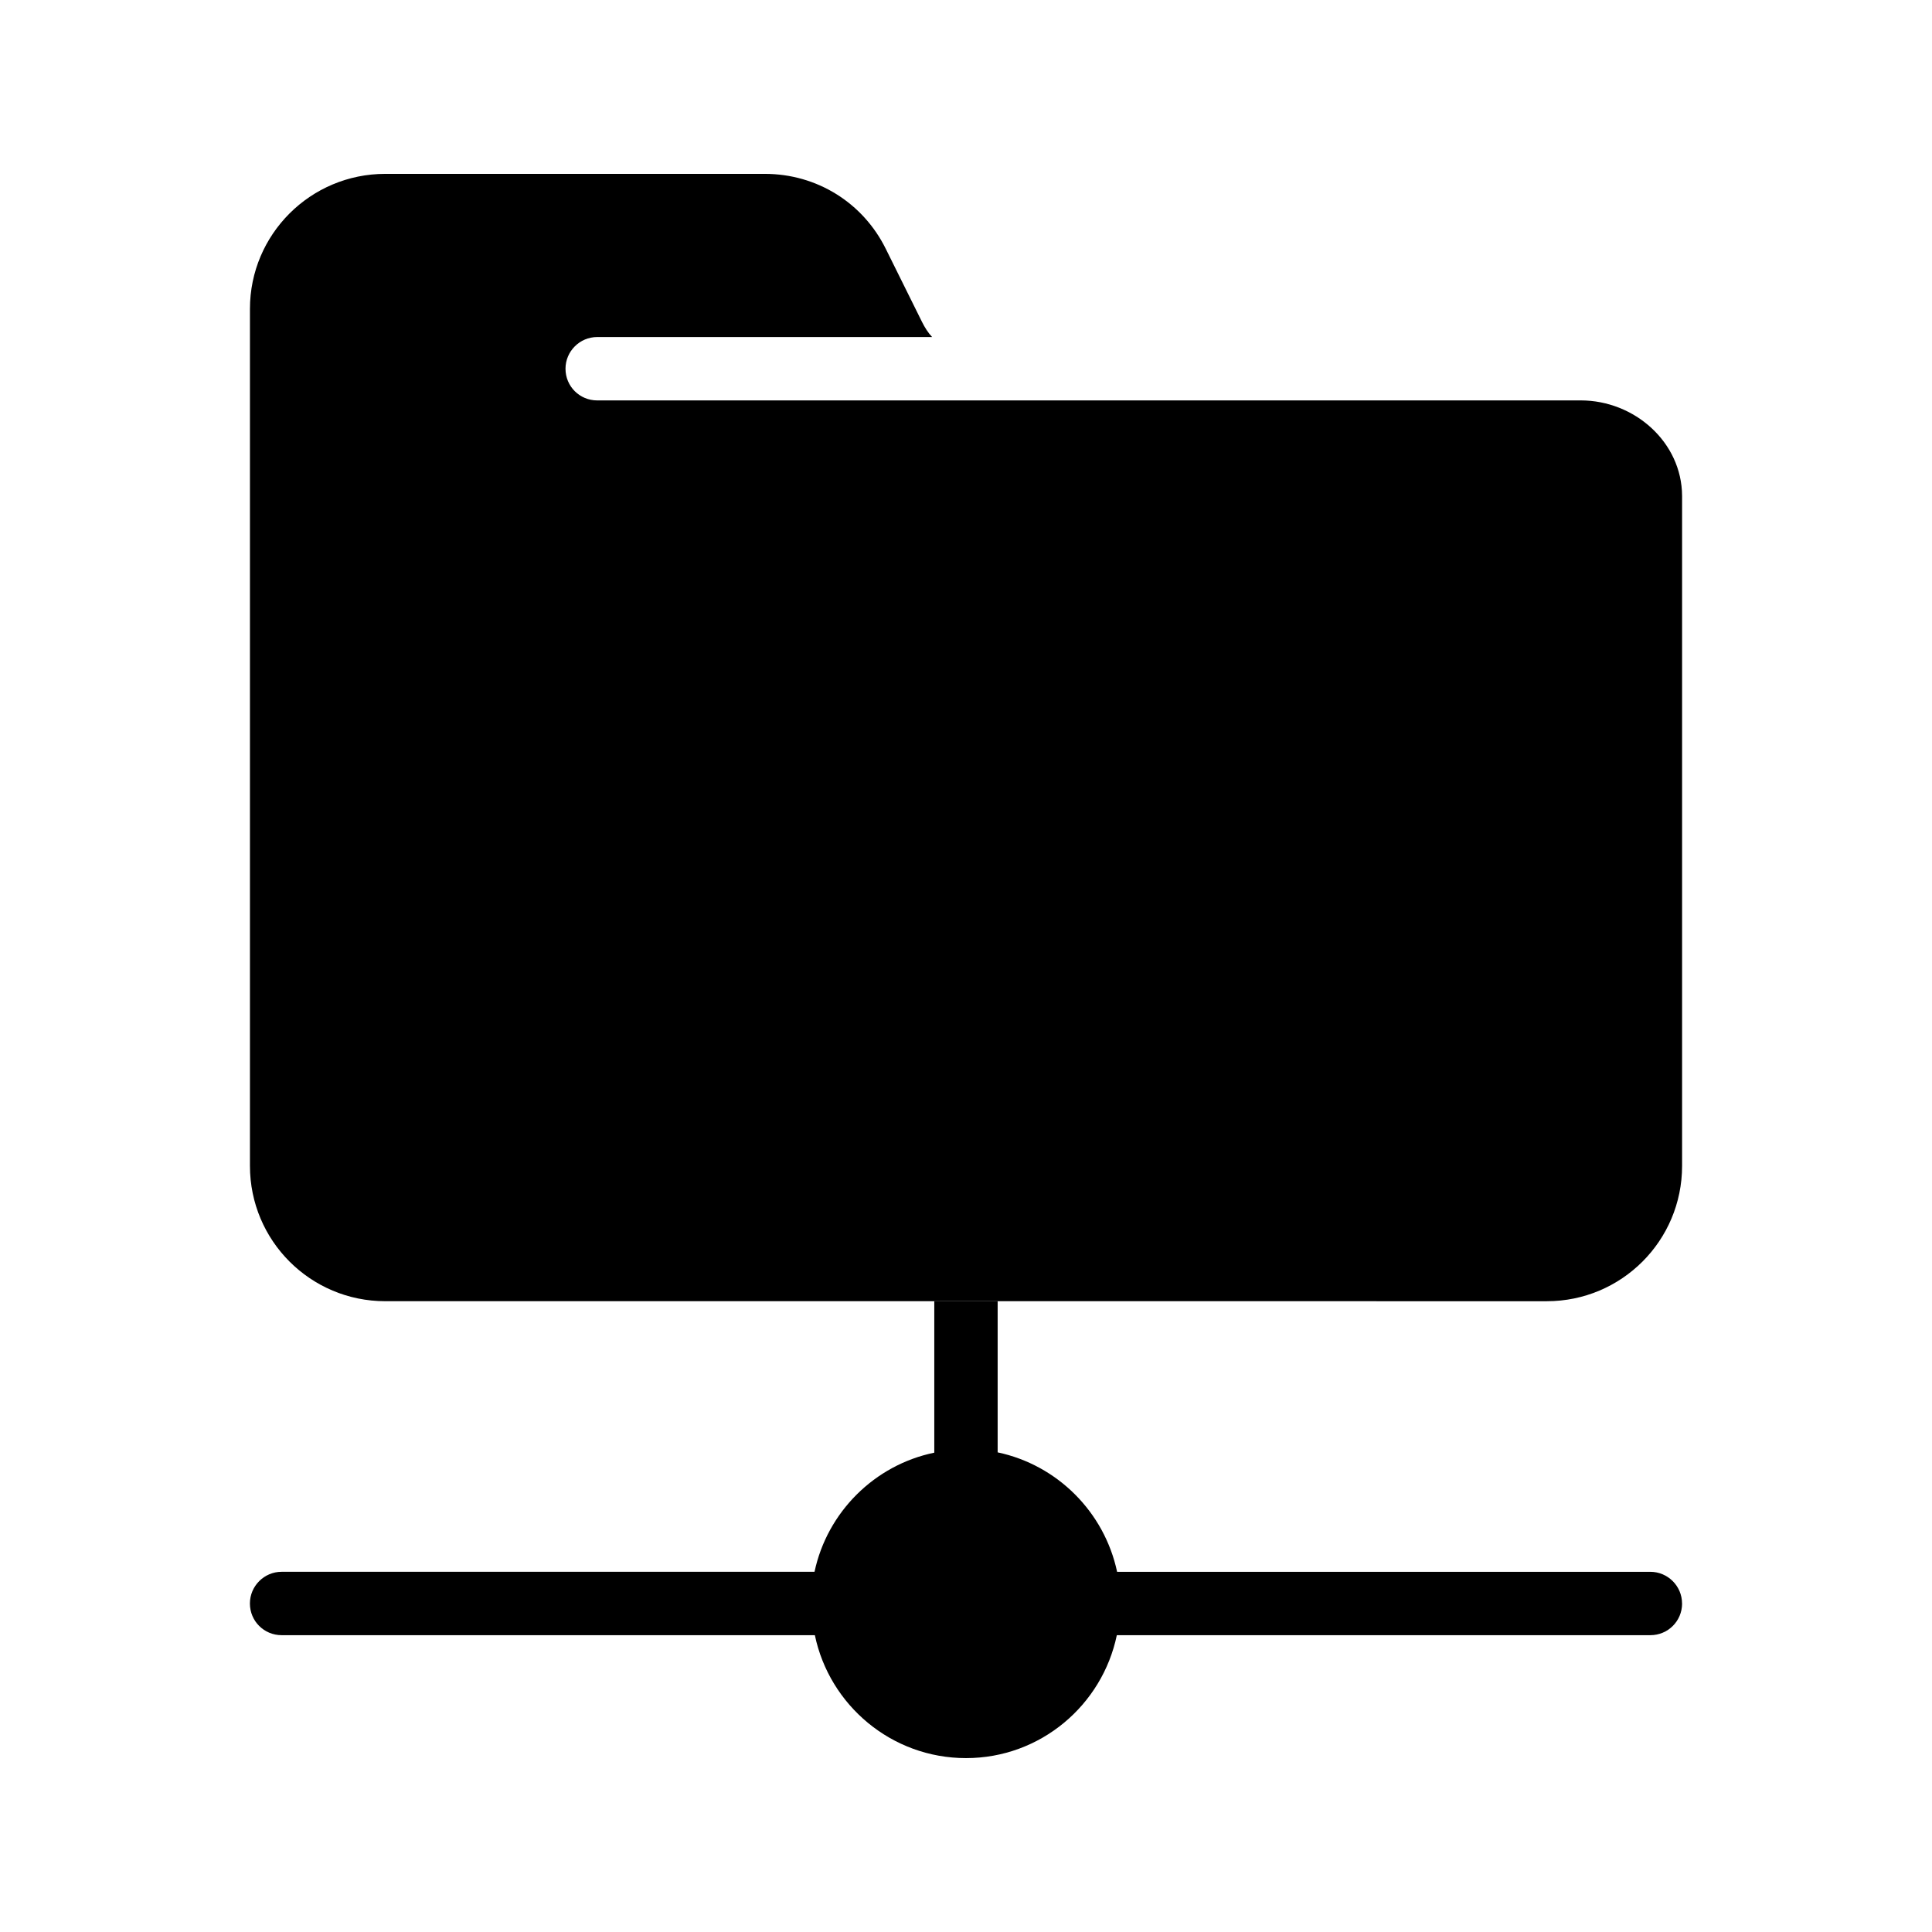 <?xml version="1.0" encoding="UTF-8"?>
<!-- Uploaded to: SVG Repo, www.svgrepo.com, Generator: SVG Repo Mixer Tools -->
<svg fill="#000000" width="800px" height="800px" version="1.1" viewBox="144 144 512 512" xmlns="http://www.w3.org/2000/svg">
 <g>
  <path d="m589.77 275.39v177.59c0 19.816-16.039 35.855-35.855 35.855l-307.82-0.004c-19.816 0-35.855-16.039-35.855-35.855v-227.13c0-19.73 16.039-35.77 35.855-35.77h100.59c13.77 0 26.031 7.641 32.074 19.902l9.574 19.312c0.754 1.512 1.594 2.856 2.688 4.031l-88.758-0.004c-4.617 0-8.398 3.777-8.398 8.398 0 4.703 3.777 8.398 8.398 8.398l260.64-0.004c14.273 0 26.785 11.086 26.867 25.277z"/>
  <path d="m589.77 568.94c0 4.703-3.777 8.398-8.398 8.398h-141.4c-3.863 18.555-20.238 32.578-39.969 32.578-19.734 0-36.191-14.023-40.055-32.578h-141.32c-4.617 0-8.398-3.695-8.398-8.398 0-4.617 3.777-8.398 8.398-8.398h141.23c3.359-15.785 15.871-28.297 31.738-31.57v-40.137h16.793v40.055c15.871 3.359 28.297 15.871 31.656 31.656h141.32c4.617 0 8.395 3.777 8.395 8.395z"/>
 </g>
</svg>
